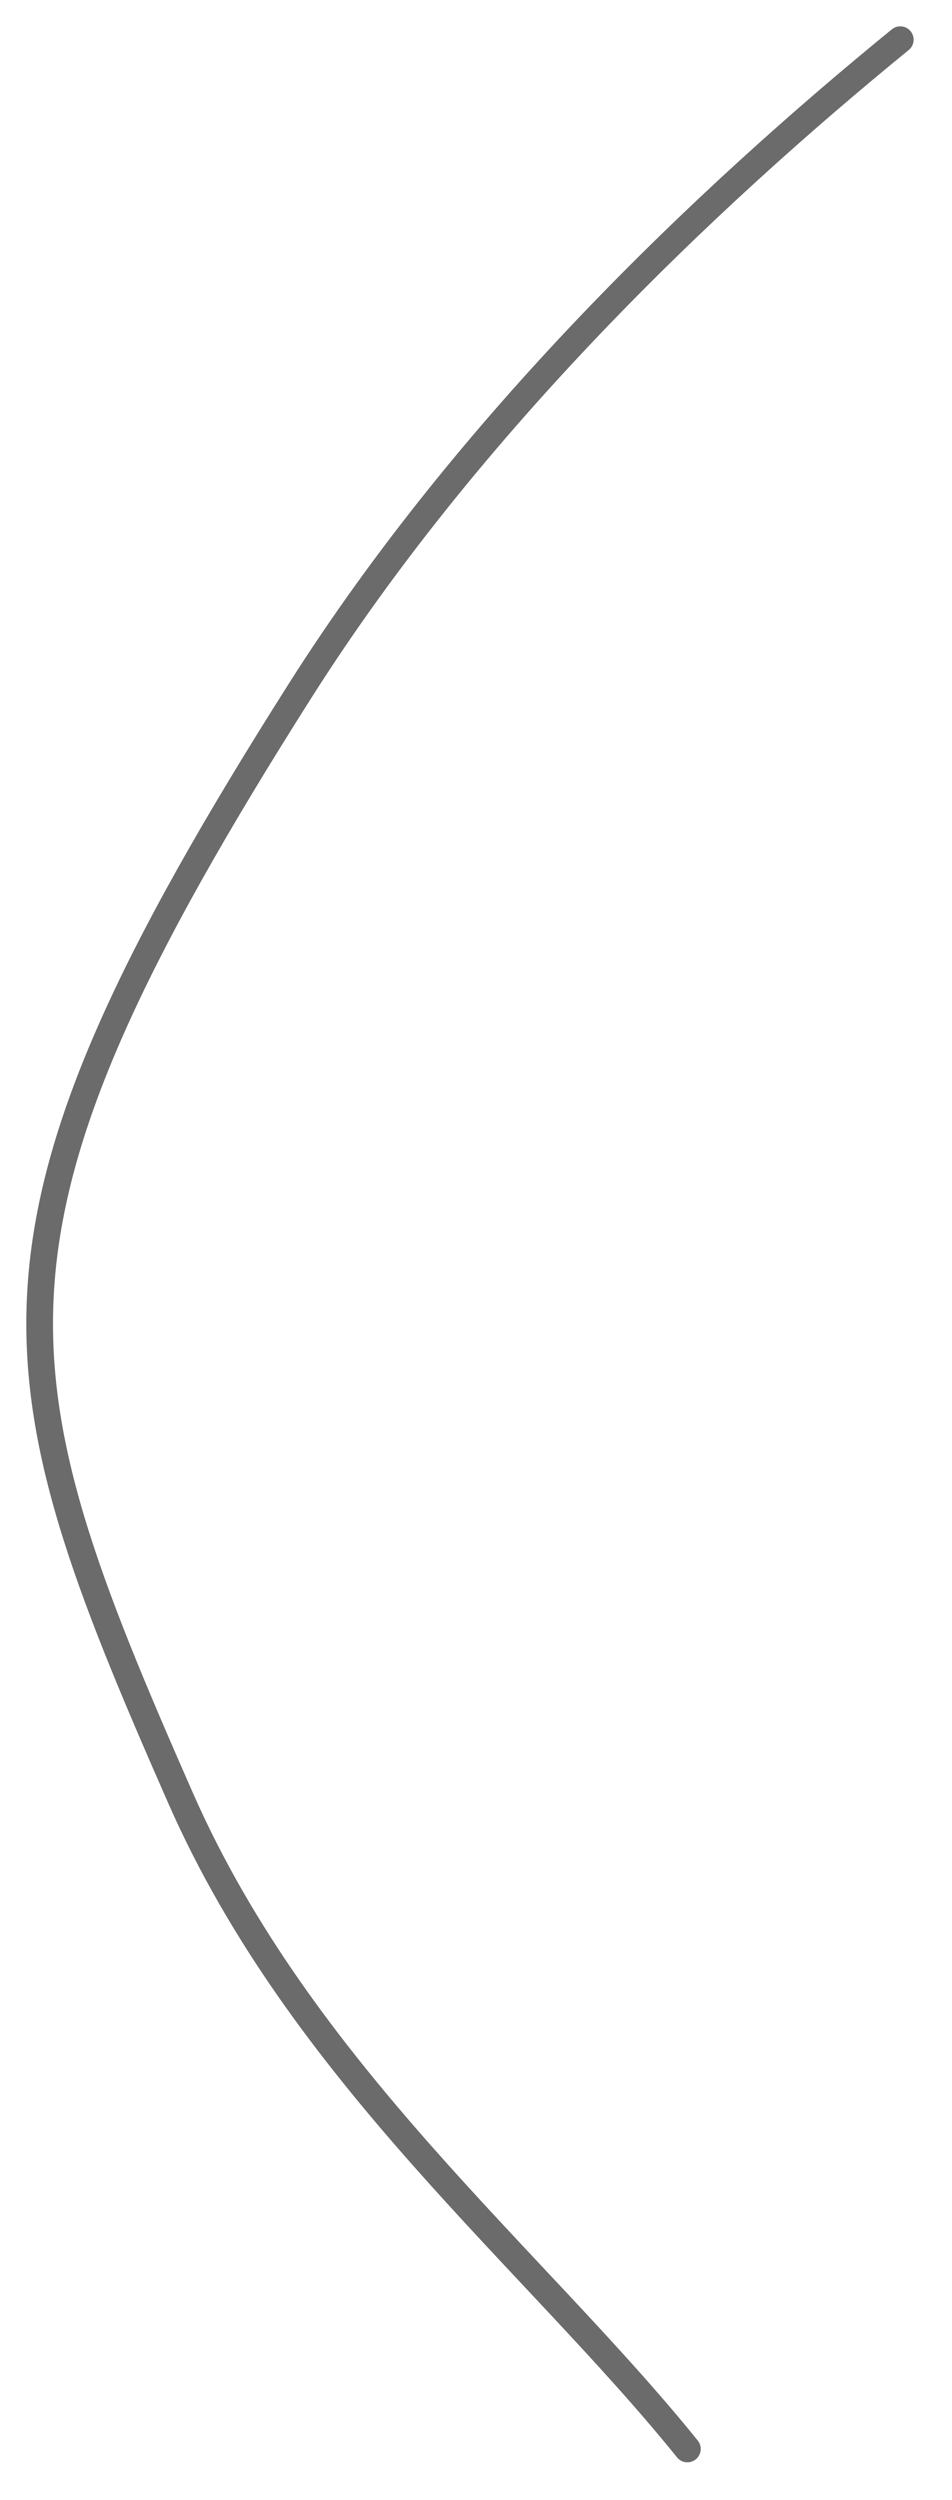 <?xml version="1.0" encoding="utf-8"?>
<svg xmlns="http://www.w3.org/2000/svg" fill="none" height="100%" overflow="visible" preserveAspectRatio="none" style="display: block;" viewBox="0 0 24 63" width="100%">
<path d="M22.696 1C17.766 5.02 11.837 10.677 7.582 17.38C-1.078 31.017 -0.212 34.481 4.551 45.305C7.599 52.234 13.486 56.944 17.329 61.709" id="Vector" stroke="#6B6B6B" stroke-linecap="round" stroke-linejoin="round" stroke-miterlimit="10" stroke-width="0.673"/>
</svg>